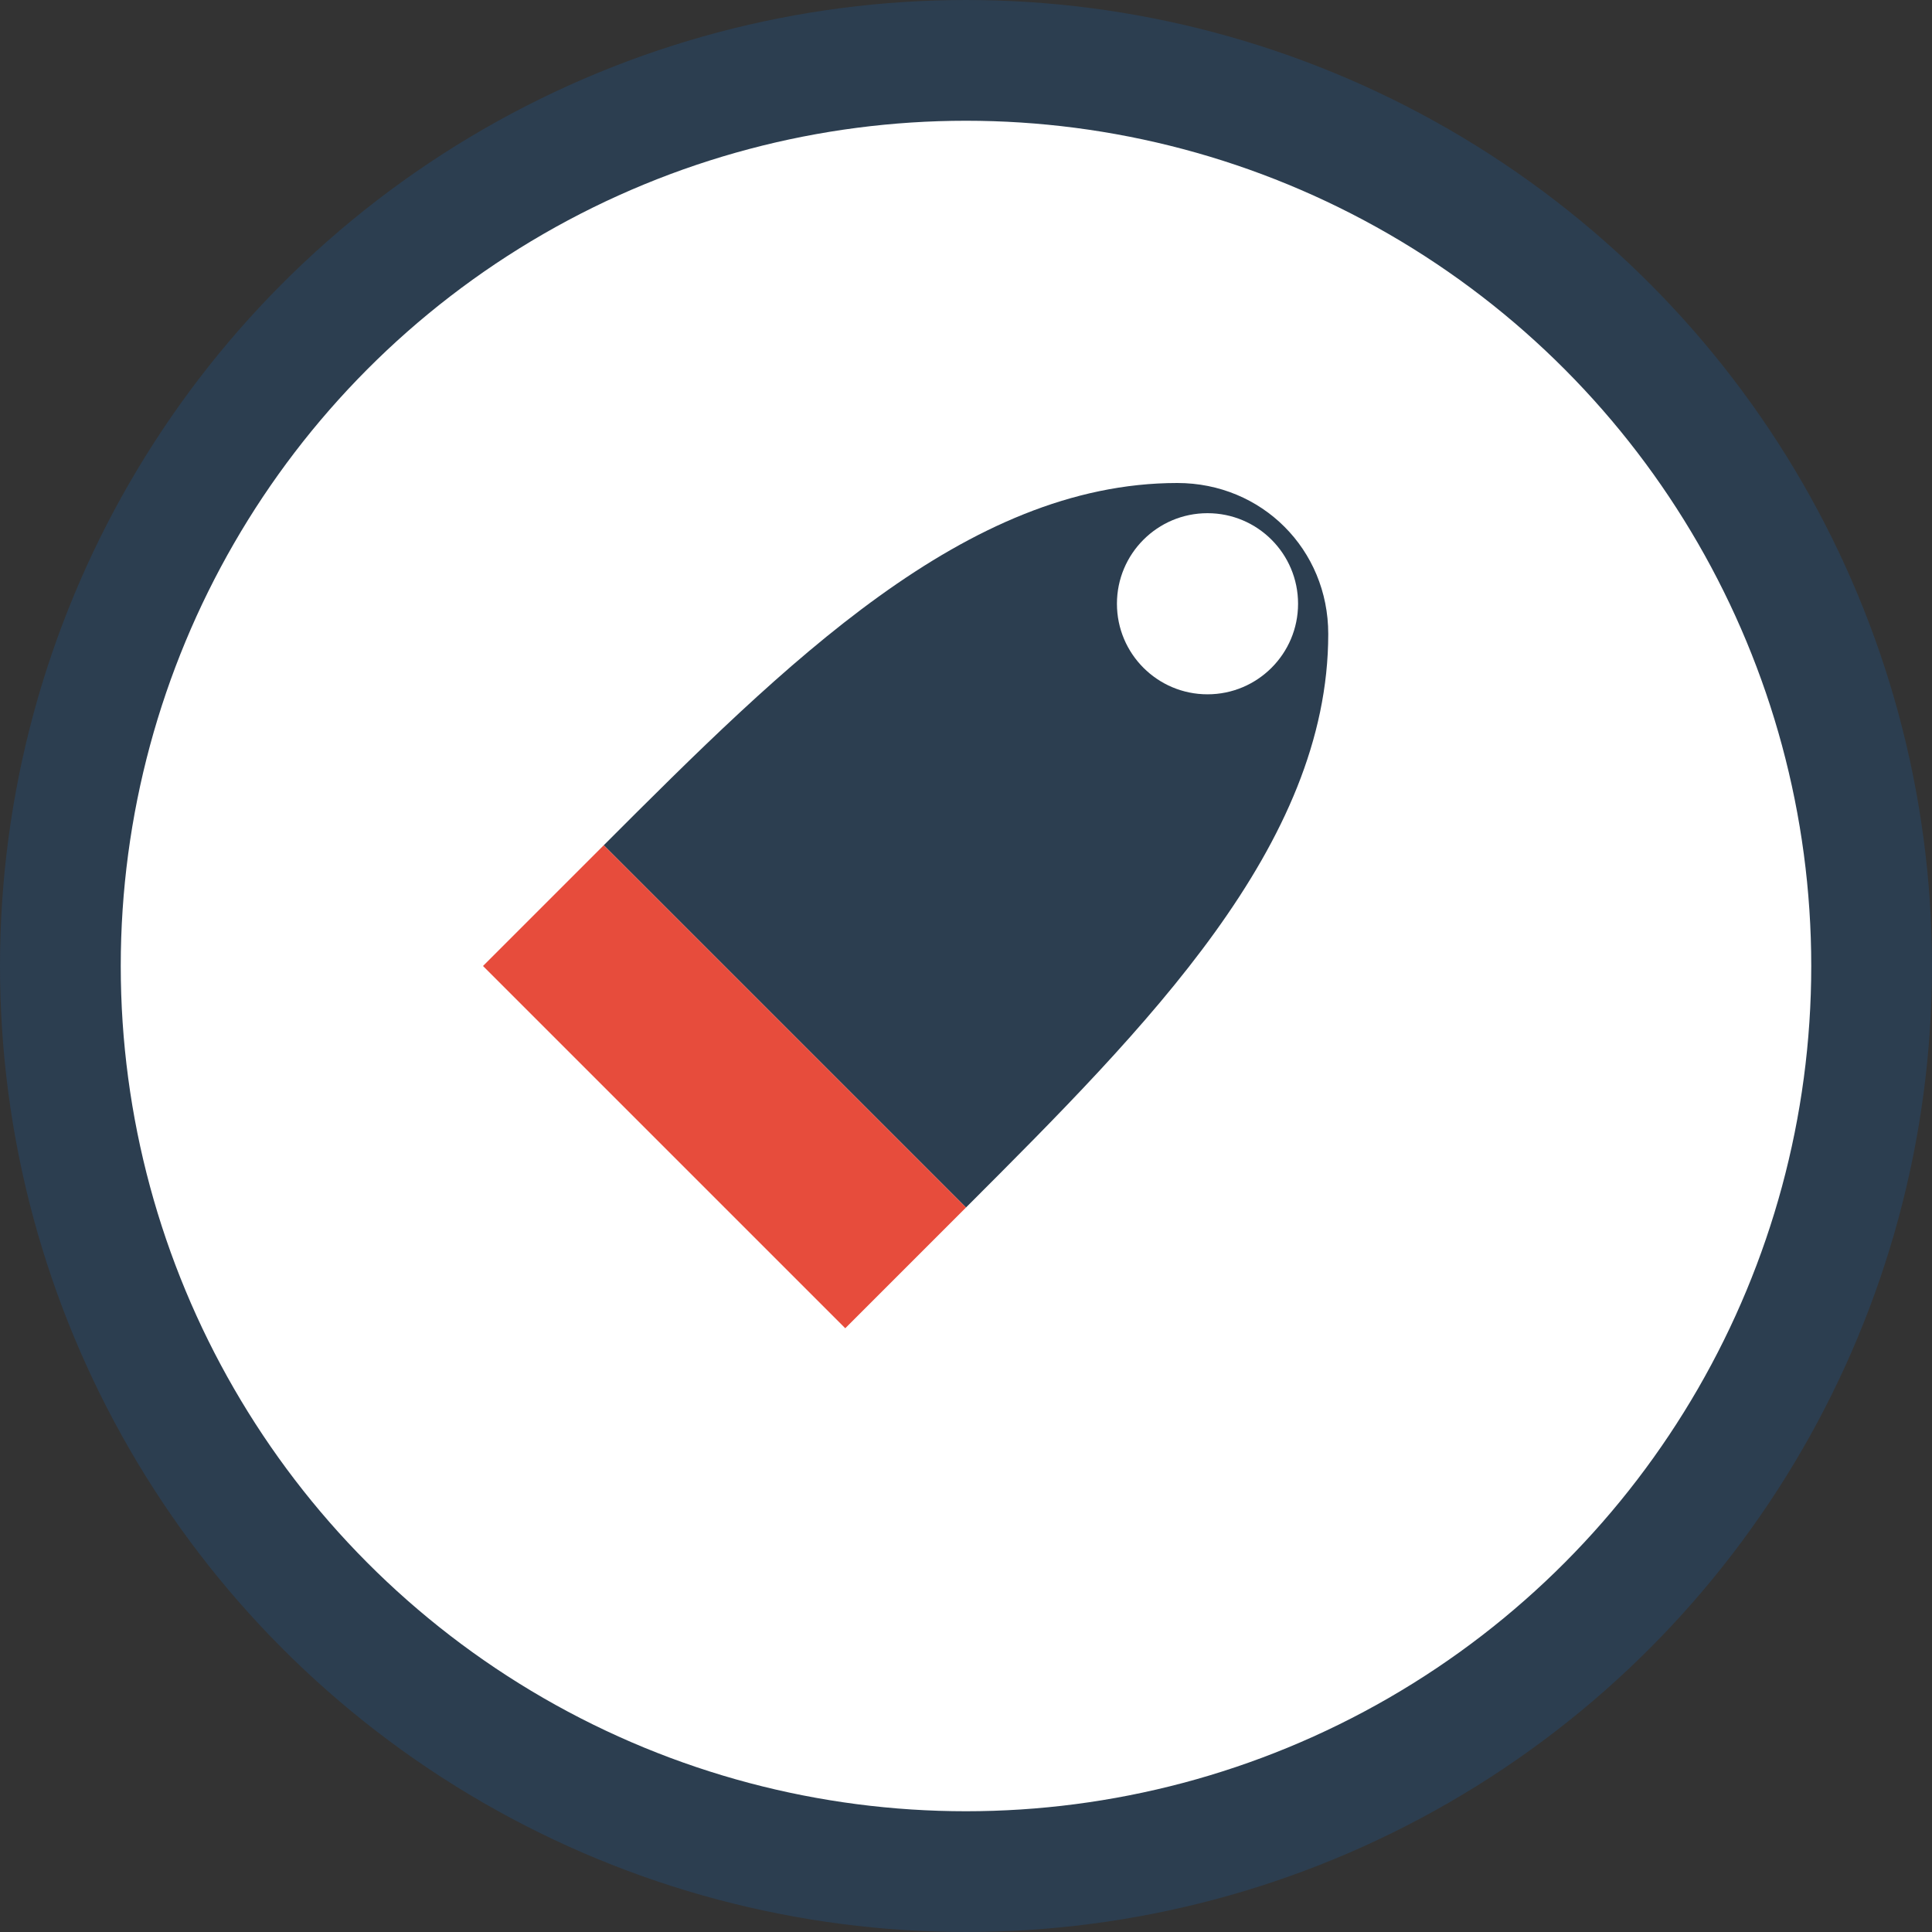 <?xml version="1.0" encoding="UTF-8"?>
<svg width="32" height="32" viewBox="0 0 32 32" fill="none" xmlns="http://www.w3.org/2000/svg">
    <rect x="0" y="0" width="32" height="32" fill="#333333" stroke="none"/>
    <circle cx="16" cy="16" r="15" fill="white" stroke="#2C3E50" stroke-width="2"/>
    <path d="M22 10.5C22 14 19 17 16 20L10 14C13 11 16 8 19.5 8C20.9 8 22 9.1 22 10.5Z" fill="#2C3E50"/>
    <path d="M16 20L10 14L8 16L14 22L16 20Z" fill="#E74C3C"/>
    <circle cx="20" cy="10" r="1.5" fill="white"/>
</svg>
